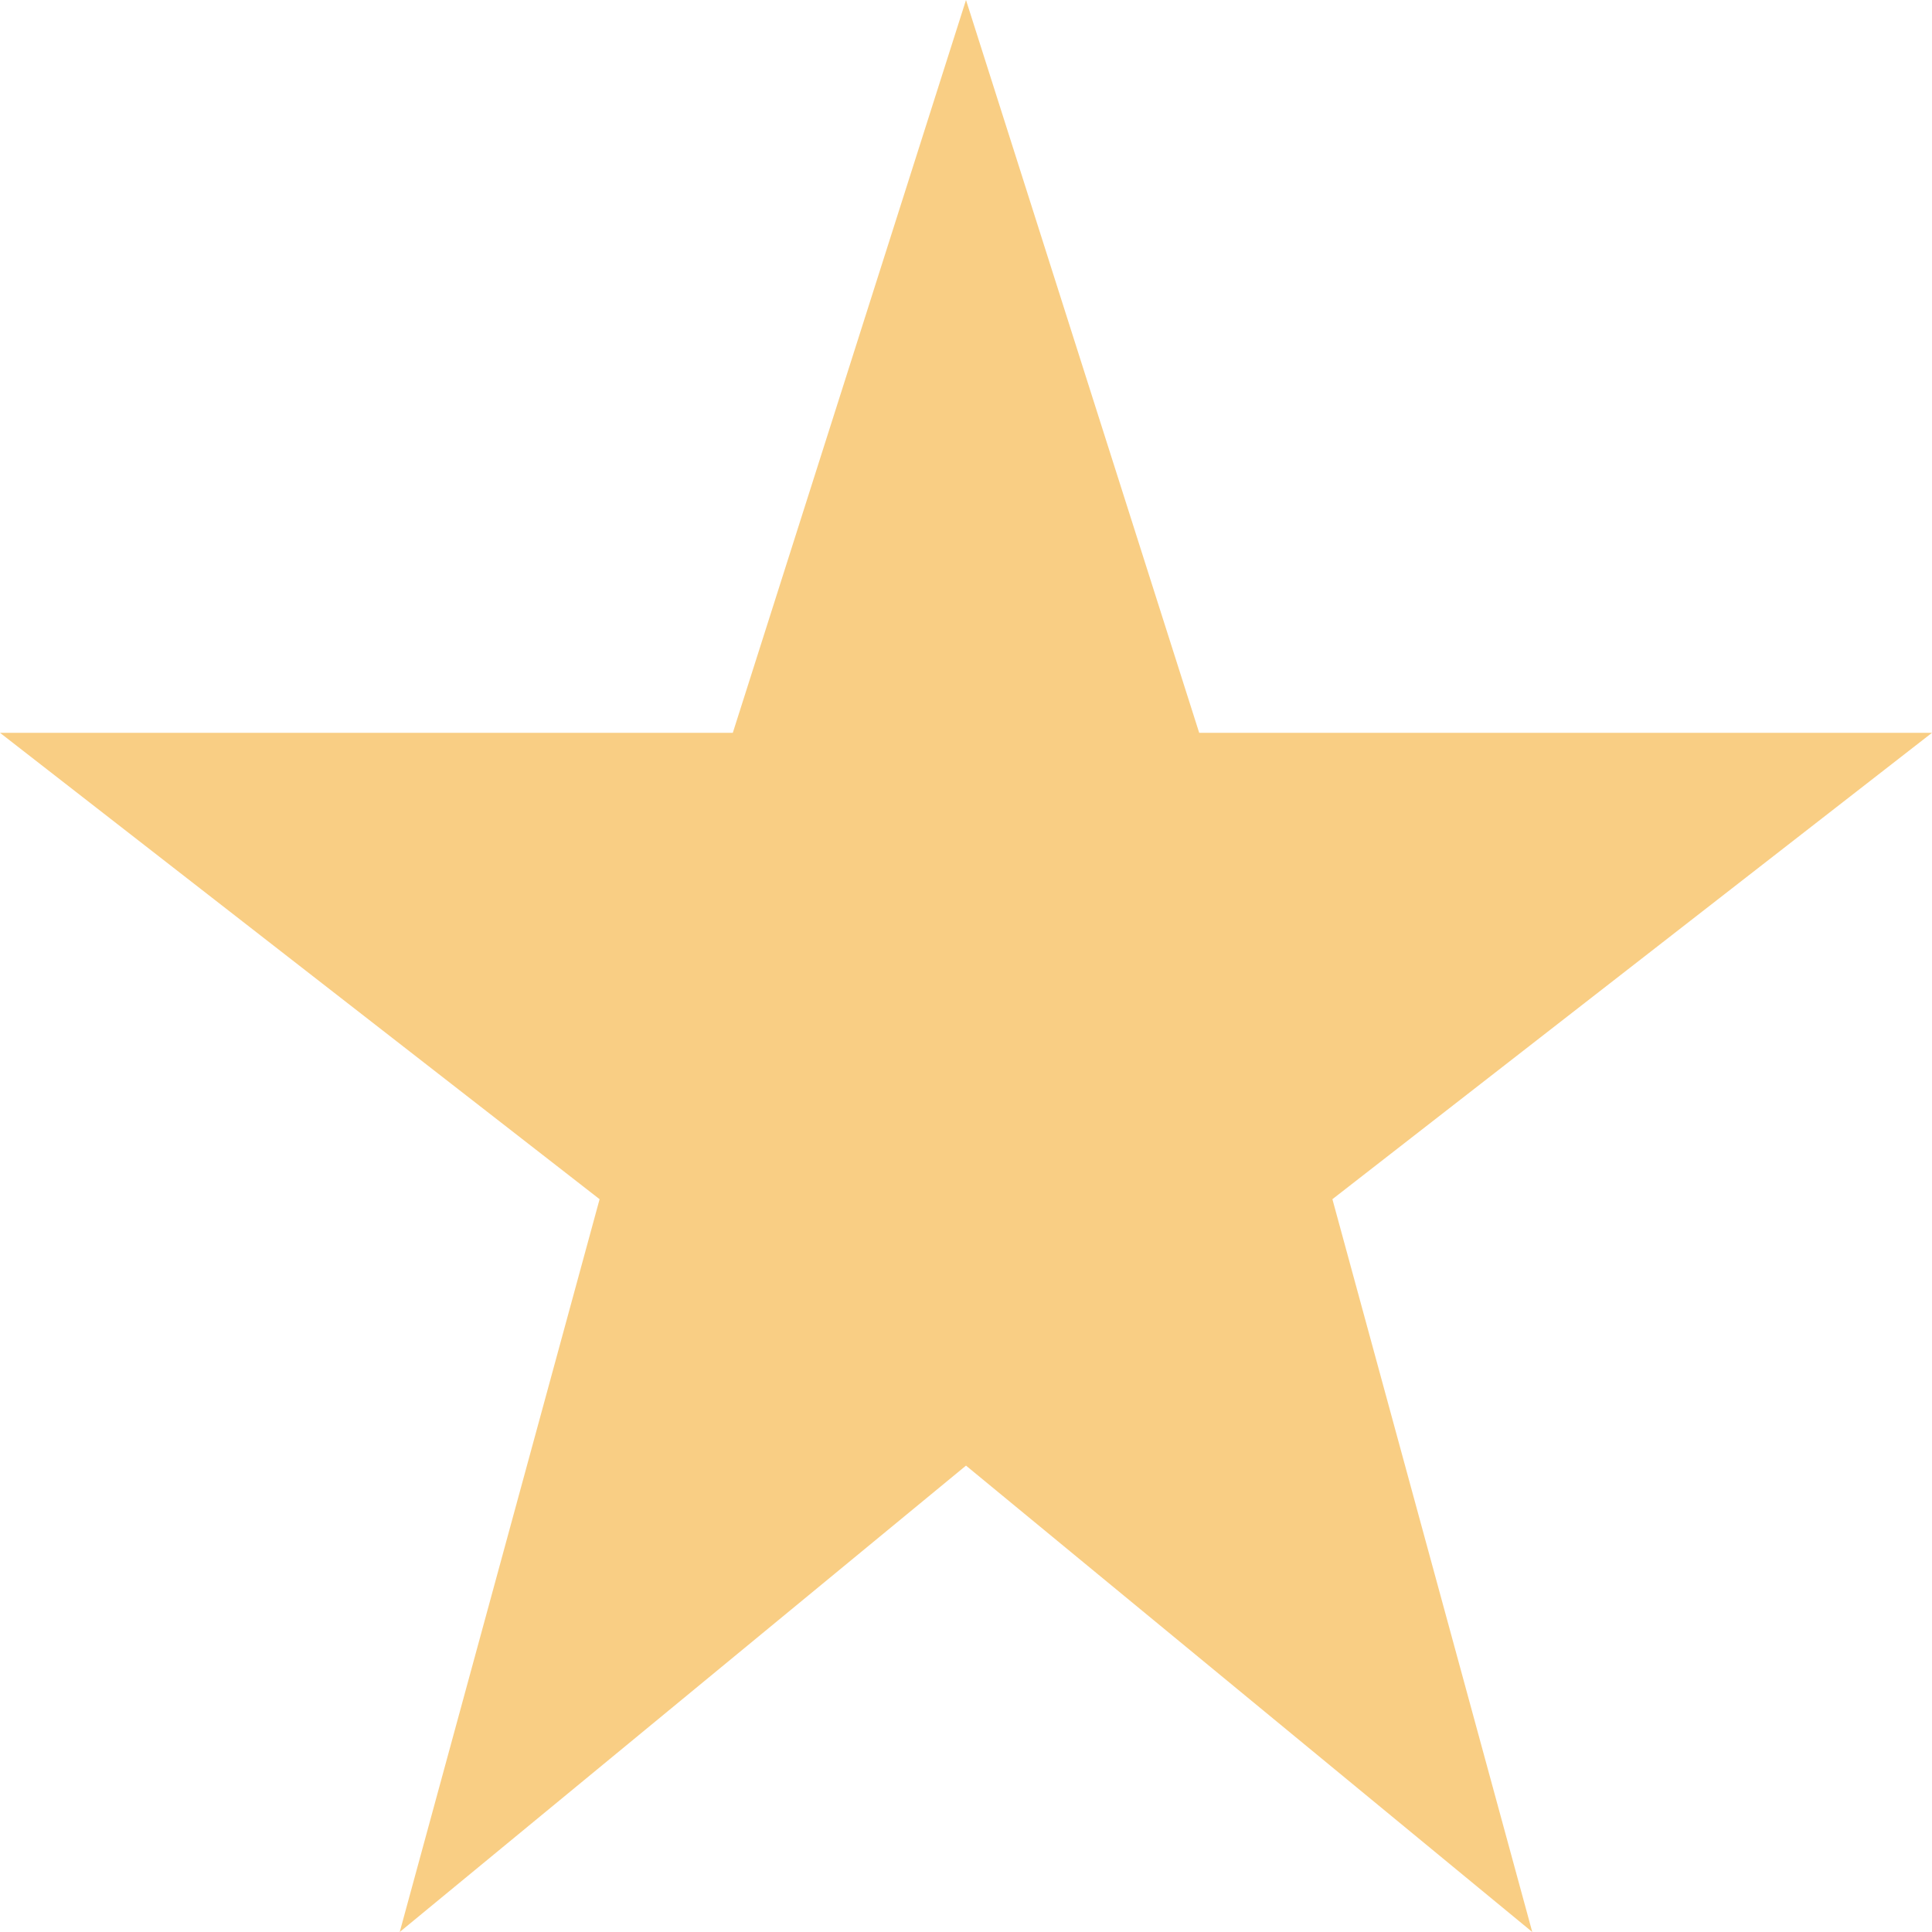 <svg width="20" height="20" viewBox="0 0 20 20" fill="none" xmlns="http://www.w3.org/2000/svg">
<path d="M10 0L12.414 7.586H20L13.793 12.414L15.862 20L10 15.172L4.138 20L6.207 12.414L0 7.586H7.586L10 0Z" fill="#F59E0B" fill-opacity="0.5"/>
</svg>
